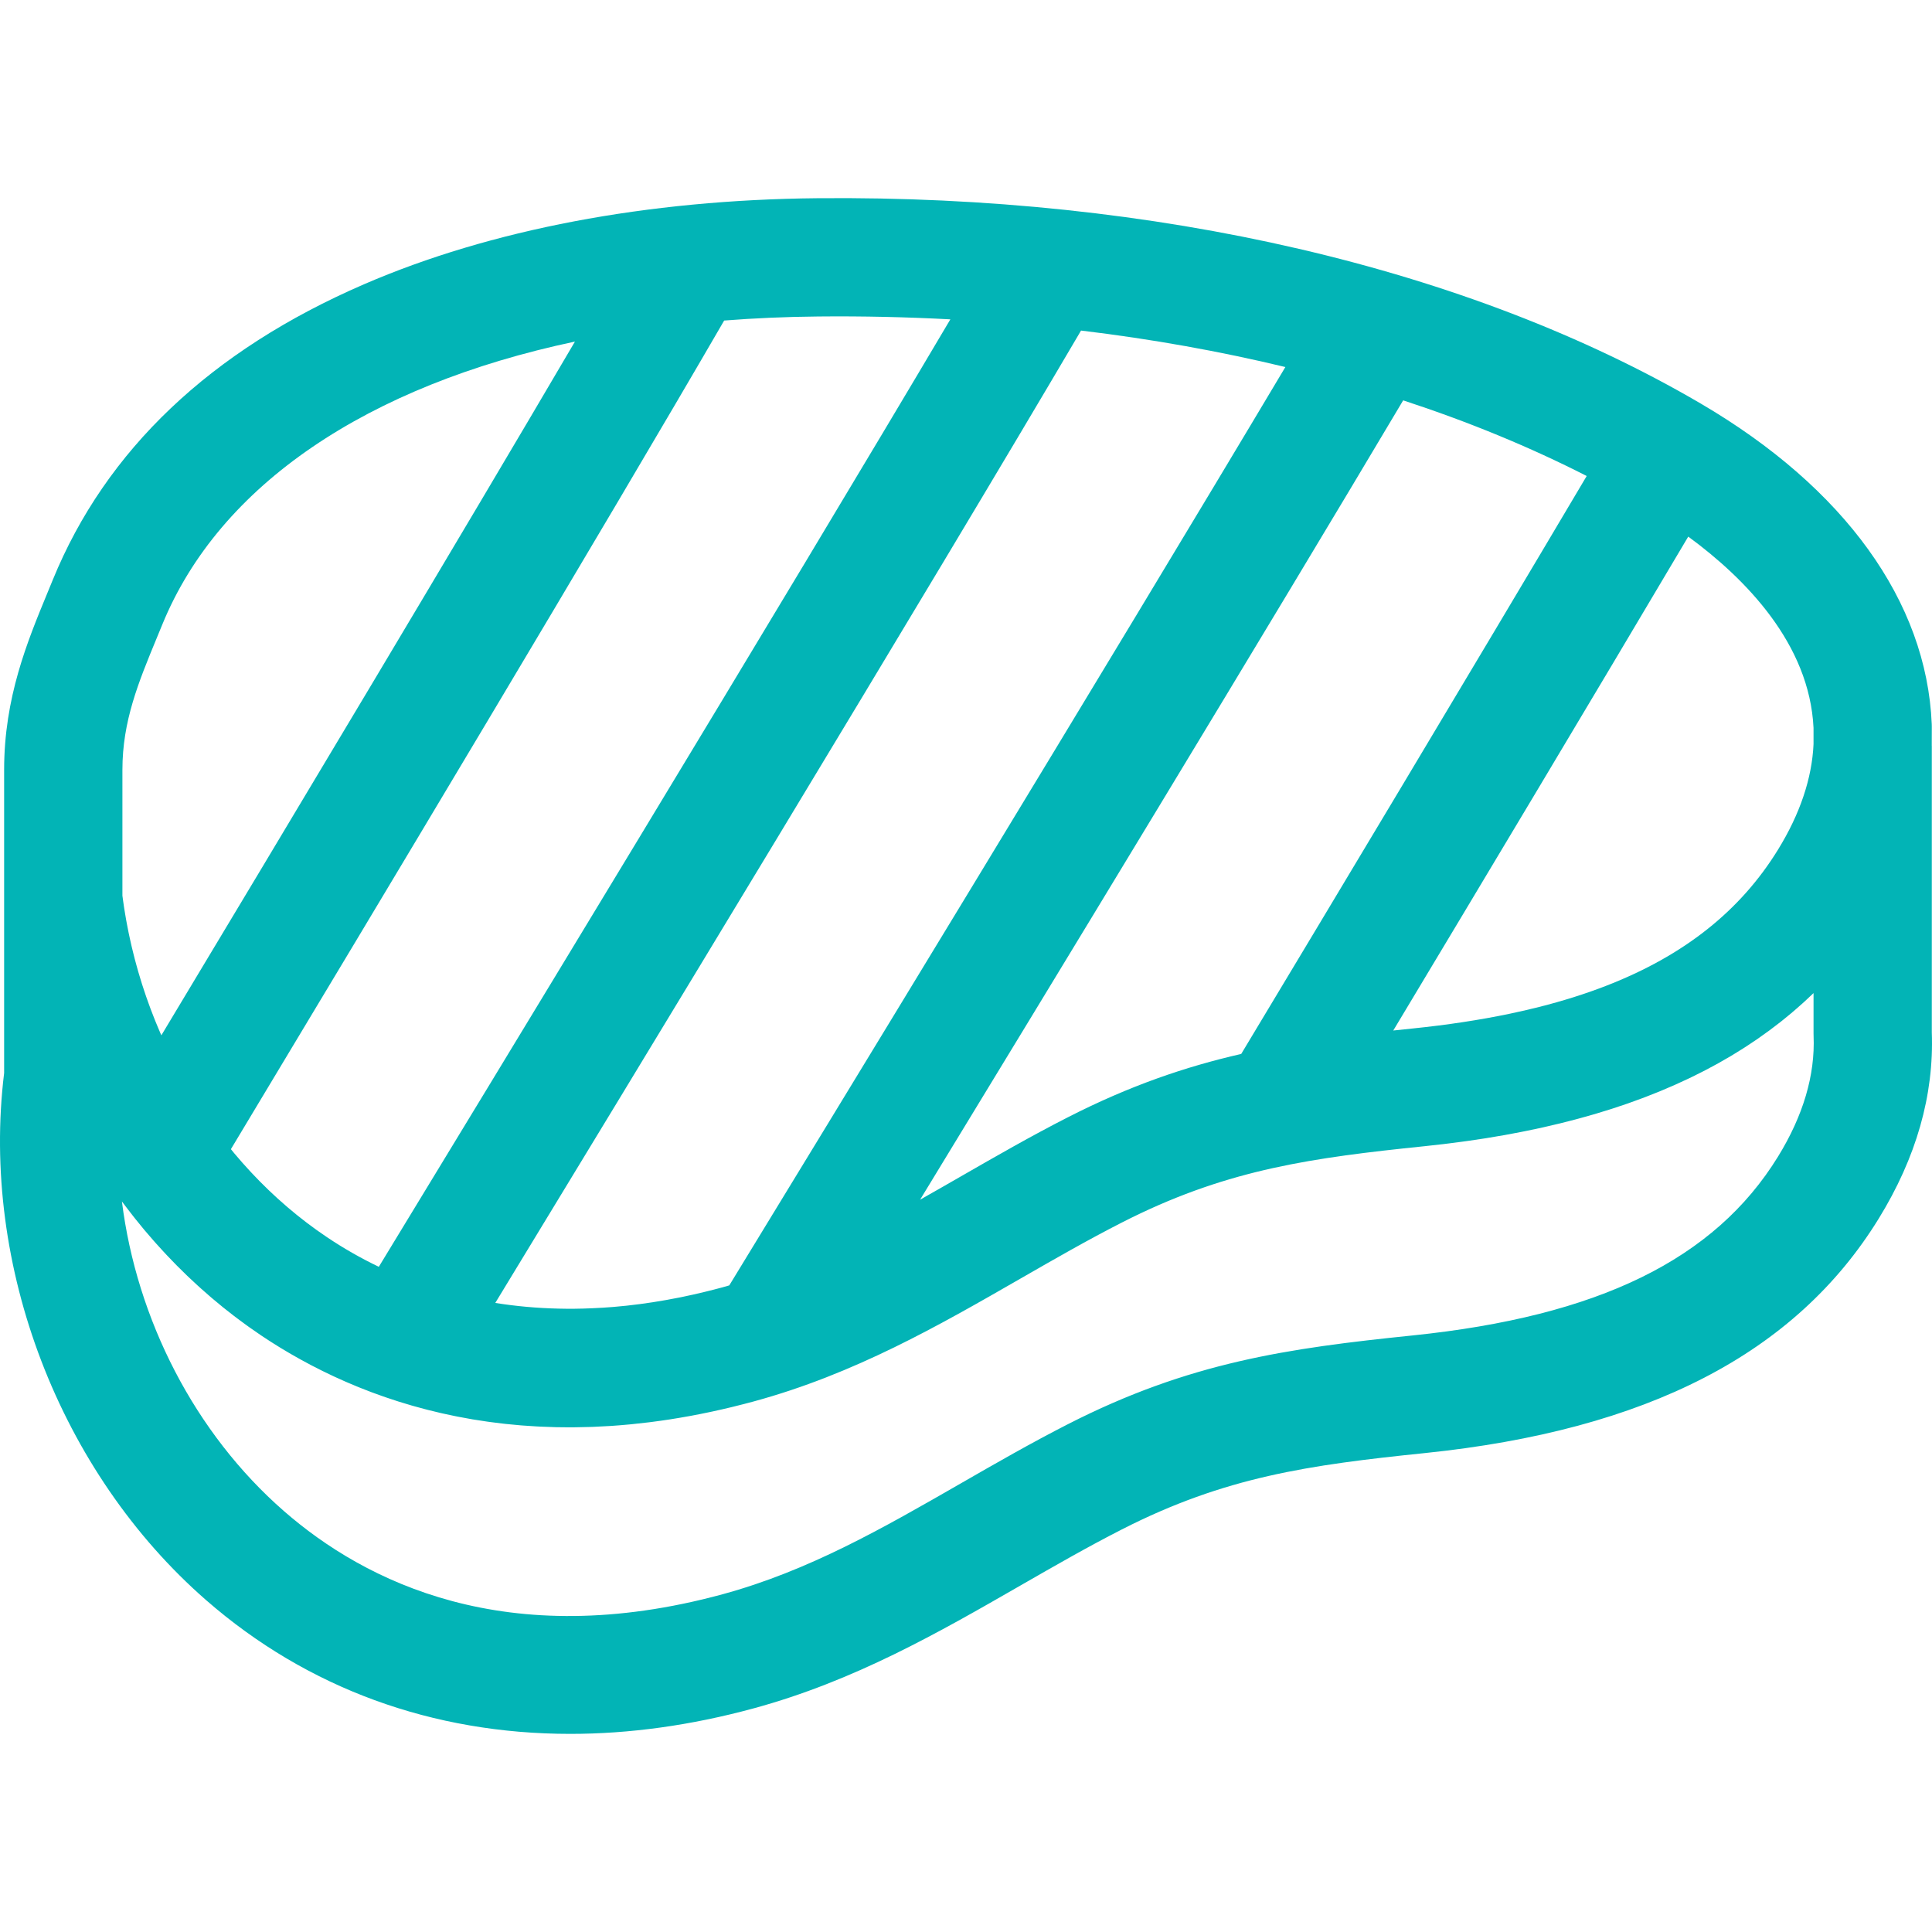 <?xml version="1.0"?>
<svg xmlns="http://www.w3.org/2000/svg" xmlns:xlink="http://www.w3.org/1999/xlink" version="1.1" id="Layer_1" x="0px" y="0px" viewBox="0 0 512 512" style="enable-background:new 0 0 512 512;" xml:space="preserve" width="512px" height="512px"><g><g>
	<g>
		<path d="M511.947,273.58v-75.95h-0.011l0.011-5.081l-0.014-0.659c-1.354-32.455-23.104-62.628-61.248-84.96    c-61.365-35.927-144.503-55.235-234.114-54.401c-45.06,0.426-86.584,8.309-120.085,22.797    c-40.683,17.595-68.439,43.95-82.495,78.334c-0.466,1.141-0.935,2.276-1.402,3.407c-5.387,13.043-11.494,27.827-11.494,46.937    v34.417v0.962v44.976c-6.266,51.086,14.692,105.83,53.573,139.735c26.821,23.389,60.044,35.402,96.437,35.402    c15.705,0,32.001-2.238,48.626-6.764c26.723-7.274,49.029-20.098,70.601-32.498c9.209-5.294,17.908-10.294,26.975-14.92    c27.352-13.95,49.519-17.066,80.217-20.225c58.975-6.072,98.342-26.396,120.349-62.133    C507.83,306.791,512.563,290.179,511.947,273.58z M480.603,192.894v4.309c-0.013,0.275-0.032,0.551-0.05,0.825    c-0.018,0.272-0.032,0.542-0.054,0.814c-0.025,0.303-0.058,0.606-0.089,0.909c-0.027,0.27-0.052,0.539-0.084,0.81    c-0.037,0.307-0.083,0.616-0.125,0.925c-0.038,0.267-0.071,0.534-0.113,0.801c-0.049,0.312-0.107,0.626-0.162,0.939    c-0.046,0.264-0.089,0.529-0.14,0.794c-0.062,0.318-0.132,0.636-0.198,0.954c-0.055,0.261-0.108,0.522-0.167,0.784    c-0.074,0.324-0.158,0.649-0.238,0.974c-0.064,0.257-0.123,0.513-0.192,0.77c-0.088,0.33-0.184,0.661-0.279,0.993    c-0.072,0.252-0.14,0.505-0.215,0.757c-0.101,0.336-0.212,0.673-0.32,1.01c-0.079,0.249-0.155,0.496-0.238,0.745    c-0.115,0.343-0.24,0.685-0.362,1.029c-0.087,0.243-0.169,0.487-0.26,0.73c-0.128,0.347-0.267,0.695-0.404,1.043    c-0.094,0.24-0.184,0.482-0.282,0.722c-0.144,0.355-0.299,0.711-0.451,1.067c-0.1,0.233-0.194,0.466-0.298,0.699    c-0.163,0.37-0.337,0.74-0.509,1.11c-0.102,0.22-0.198,0.441-0.304,0.661c-0.175,0.369-0.362,0.738-0.545,1.106    c-0.112,0.224-0.217,0.447-0.332,0.671c-0.183,0.357-0.376,0.715-0.567,1.072c-0.125,0.235-0.245,0.47-0.374,0.706    c-0.19,0.347-0.391,0.695-0.587,1.042c-0.139,0.245-0.274,0.492-0.417,0.739c-0.141,0.243-0.293,0.487-0.437,0.73    c-0.208,0.349-0.411,0.697-0.626,1.046c-9.965,16.183-24.866,28.066-45.648,36.112c-5.469,2.118-11.345,3.969-17.646,5.563    c-2.52,0.637-5.109,1.235-7.766,1.791c-7.972,1.669-16.565,2.971-25.81,3.922c-1.716,0.177-3.408,0.354-5.086,0.534    c22.49-37.452,52.562-87.665,78.177-130.893C462.646,153.38,479.532,170.664,480.603,192.894z M420.492,126.146    c-31.133,52.542-68.901,115.483-91.557,153.16c-14.866,3.398-29.574,8.437-45.868,16.748    c-9.768,4.981-19.217,10.412-28.355,15.666c-3.655,2.101-7.273,4.179-10.879,6.214c34.848-57.191,92.031-151.29,128.023-211.835    C389.162,111.763,405.447,118.463,420.492,126.146z M340.635,97.268C293.59,176.21,215.806,303.734,193.268,340.639    c-0.591,0.169-1.175,0.348-1.771,0.51c-1.622,0.442-3.237,0.848-4.848,1.239c-2,0.484-3.992,0.936-5.973,1.34    c-0.073,0.015-0.147,0.032-0.22,0.047c-0.139,0.028-0.278,0.052-0.417,0.079c-4.723,0.946-9.393,1.671-14,2.166    c-0.594,0.064-1.185,0.113-1.777,0.169c-0.589,0.056-1.18,0.12-1.767,0.168c-1.791,0.148-3.569,0.252-5.341,0.331    c-1.722,0.077-3.437,0.134-5.139,0.146c-1.349,0.009-2.689-0.007-4.025-0.038c-5.701-0.132-11.286-0.634-16.737-1.506    c31.534-51.826,115.757-190.477,155.232-257.69C305.197,89.847,323.304,93.089,340.635,97.268z M216.867,83.871    c11.807-0.117,23.478,0.149,34.986,0.761c-43.802,74.043-125.478,208.397-151.462,251.084c-4.735-2.271-9.317-4.883-13.73-7.845    c-0.915-0.614-1.822-1.243-2.72-1.885c-0.272-0.194-0.537-0.398-0.807-0.594c-0.623-0.454-1.246-0.906-1.86-1.373    c-0.31-0.236-0.613-0.483-0.922-0.722c-0.565-0.439-1.133-0.875-1.689-1.325c-0.34-0.275-0.672-0.56-1.008-0.838    c-0.516-0.427-1.035-0.849-1.544-1.285c-0.355-0.304-0.702-0.619-1.053-0.928c-0.482-0.423-0.967-0.842-1.443-1.274    c-0.348-0.314-0.686-0.64-1.03-0.96c-0.471-0.437-0.944-0.87-1.408-1.315c-0.333-0.32-0.658-0.649-0.987-0.973    c-0.465-0.457-0.934-0.91-1.392-1.375c-0.322-0.327-0.635-0.662-0.954-0.993c-0.456-0.473-0.914-0.943-1.363-1.424    c-0.316-0.337-0.622-0.684-0.934-1.027c-0.442-0.485-0.886-0.965-1.321-1.457c-0.307-0.348-0.607-0.705-0.911-1.057    c-0.428-0.496-0.859-0.989-1.28-1.493c-0.285-0.341-0.562-0.69-0.843-1.034c38.07-63.283,99.442-165.638,130.72-219.596    C200.001,84.313,208.324,83.952,216.867,83.871z M32.442,204c-0.002-12.888,4.224-23.12,9.118-34.968    c0.482-1.167,0.964-2.336,1.446-3.513c15.146-37.053,54.418-63.373,109.36-74.997c-30.432,51.871-76.391,128.591-109.605,183.846    c-0.089-0.202-0.182-0.401-0.27-0.604c-0.202-0.465-0.395-0.934-0.591-1.401c-0.249-0.591-0.5-1.182-0.741-1.777    c-0.192-0.476-0.376-0.958-0.564-1.437c-0.232-0.592-0.465-1.184-0.688-1.781c-0.183-0.488-0.356-0.979-0.534-1.469    c-0.215-0.594-0.432-1.188-0.638-1.787c-0.172-0.498-0.335-1-0.503-1.501c-0.198-0.596-0.398-1.19-0.588-1.79    c-0.162-0.509-0.315-1.022-0.47-1.534c-0.182-0.597-0.365-1.192-0.539-1.793c-0.149-0.517-0.29-1.037-0.434-1.557    c-0.166-0.599-0.333-1.197-0.49-1.798c-0.139-0.529-0.268-1.06-0.4-1.592c-0.148-0.597-0.299-1.193-0.439-1.792    c-0.126-0.54-0.245-1.082-0.365-1.625c-0.132-0.594-0.265-1.189-0.389-1.787c-0.115-0.552-0.219-1.105-0.327-1.658    c-0.115-0.591-0.232-1.183-0.339-1.777c-0.101-0.562-0.193-1.125-0.287-1.689c-0.098-0.589-0.199-1.18-0.289-1.771    c-0.088-0.572-0.166-1.146-0.248-1.72c-0.064-0.456-0.127-0.91-0.187-1.367V204z M471.187,306.521    c-16.785,27.254-47.565,42.313-96.871,47.39c-33.164,3.413-59.121,7.097-91.249,23.483c-9.768,4.983-19.217,10.414-28.356,15.668    c-20.766,11.938-40.381,23.214-63.212,29.429c-57.308,15.601-94.837-3.363-116.231-22.019    c-23.645-20.618-39.044-50.82-42.96-82.073c0.136,0.183,0.275,0.361,0.412,0.544c0.239,0.32,0.481,0.636,0.722,0.955    c0.558,0.737,1.123,1.467,1.693,2.192c0.241,0.306,0.482,0.613,0.724,0.918c0.73,0.915,1.469,1.823,2.219,2.721    c0.067,0.079,0.132,0.162,0.198,0.241c0.819,0.977,1.652,1.939,2.494,2.894c0.238,0.271,0.48,0.537,0.72,0.806    c0.625,0.698,1.255,1.392,1.891,2.077c0.271,0.293,0.542,0.584,0.815,0.873c0.703,0.746,1.413,1.484,2.129,2.215    c0.176,0.18,0.349,0.361,0.526,0.54c0.893,0.902,1.797,1.791,2.711,2.668c0.216,0.207,0.436,0.411,0.652,0.616    c0.71,0.674,1.426,1.341,2.15,2.002c0.293,0.267,0.587,0.533,0.882,0.797c0.711,0.638,1.429,1.269,2.152,1.893    c0.247,0.212,0.49,0.427,0.738,0.638c0.962,0.819,1.934,1.628,2.916,2.422c0.154,0.124,0.31,0.243,0.464,0.368    c0.834,0.668,1.674,1.326,2.521,1.975c0.306,0.235,0.614,0.466,0.923,0.698c0.742,0.559,1.49,1.11,2.242,1.654    c0.293,0.211,0.584,0.424,0.879,0.634c1.029,0.731,2.065,1.453,3.111,2.156c0.039,0.025,0.078,0.051,0.117,0.077    c0.667,0.446,1.348,0.892,2.038,1.338c0.228,0.147,0.459,0.294,0.69,0.441c0.577,0.368,1.162,0.733,1.754,1.099    c0.192,0.119,0.381,0.237,0.576,0.356c0.76,0.464,1.533,0.925,2.319,1.384c0.204,0.119,0.412,0.237,0.617,0.356    c0.628,0.363,1.263,0.723,1.908,1.082c0.242,0.135,0.484,0.27,0.728,0.404c0.834,0.459,1.677,0.914,2.539,1.366    c0.077,0.041,0.157,0.079,0.234,0.12c0.795,0.414,1.604,0.824,2.421,1.231c0.26,0.13,0.523,0.258,0.787,0.388    c0.738,0.362,1.485,0.719,2.241,1.073c0.187,0.088,0.37,0.177,0.558,0.263c0.923,0.427,1.86,0.847,2.809,1.262    c0.239,0.104,0.482,0.207,0.723,0.31c0.764,0.328,1.536,0.653,2.316,0.973c0.264,0.108,0.527,0.216,0.793,0.324    c0.995,0.4,2.001,0.795,3.024,1.18c0.12,0.045,0.243,0.089,0.364,0.134c0.916,0.342,1.845,0.676,2.783,1.003    c0.29,0.101,0.582,0.202,0.875,0.302c0.92,0.314,1.85,0.624,2.793,0.924c0.158,0.05,0.313,0.103,0.471,0.154    c1.09,0.344,2.195,0.675,3.312,0.999c0.274,0.079,0.551,0.156,0.826,0.234c0.905,0.256,1.818,0.504,2.74,0.745    c0.28,0.073,0.559,0.148,0.84,0.219c1.158,0.296,2.327,0.581,3.513,0.852c0.164,0.038,0.332,0.072,0.497,0.11    c1.036,0.233,2.084,0.456,3.143,0.67c0.322,0.065,0.644,0.13,0.967,0.192c1.116,0.217,2.241,0.425,3.38,0.621    c0.117,0.02,0.233,0.043,0.35,0.063c1.253,0.211,2.522,0.404,3.802,0.586c0.315,0.045,0.631,0.087,0.948,0.129    c1.048,0.142,2.104,0.274,3.171,0.395c0.29,0.033,0.579,0.069,0.871,0.1c1.318,0.142,2.648,0.271,3.993,0.38    c0.22,0.018,0.444,0.031,0.664,0.048c1.148,0.089,2.308,0.164,3.476,0.229c0.354,0.02,0.708,0.039,1.065,0.055    c1.347,0.065,2.703,0.117,4.076,0.147c0.038,0.001,0.074,0.003,0.112,0.003c1.146,0.024,2.302,0.038,3.467,0.038    c0.309,0,0.623-0.006,0.933-0.008c0.238-0.001,0.477-0.004,0.717-0.006c1.434-0.015,2.879-0.045,4.342-0.098    c0.155-0.005,0.312-0.014,0.467-0.02c1.477-0.057,2.967-0.134,4.473-0.232c0.081-0.005,0.162-0.008,0.243-0.015    c1.516-0.101,3.049-0.23,4.593-0.374c0.24-0.023,0.48-0.044,0.721-0.068c1.508-0.147,3.03-0.315,4.565-0.506    c0.248-0.03,0.495-0.063,0.744-0.095c1.58-0.202,3.171-0.422,4.78-0.67c0.097-0.015,0.195-0.032,0.292-0.047    c1.587-0.248,3.189-0.52,4.803-0.814c0.182-0.033,0.362-0.064,0.544-0.097c1.607-0.298,3.229-0.623,4.865-0.967    c0.292-0.062,0.583-0.123,0.876-0.186c1.622-0.35,3.256-0.722,4.904-1.12c0.256-0.062,0.513-0.128,0.769-0.19    c1.727-0.424,3.465-0.866,5.221-1.345c26.723-7.274,49.03-20.098,70.602-32.499c9.21-5.294,17.908-10.293,26.974-14.919    c0.855-0.436,1.704-0.861,2.549-1.277c26.194-12.868,47.929-15.887,77.668-18.949c1.685-0.173,3.351-0.363,5.005-0.559    c0.463-0.055,0.92-0.114,1.381-0.171c1.212-0.149,2.414-0.305,3.609-0.468c0.496-0.068,0.993-0.136,1.487-0.205    c1.284-0.182,2.558-0.371,3.821-0.567c0.327-0.051,0.659-0.099,0.985-0.15c1.582-0.252,3.147-0.515,4.696-0.79    c0.322-0.057,0.638-0.118,0.959-0.177c1.224-0.223,2.44-0.451,3.644-0.689c0.468-0.092,0.933-0.186,1.398-0.28    c1.107-0.225,2.207-0.457,3.297-0.694c0.416-0.091,0.834-0.18,1.247-0.272c2.951-0.659,5.838-1.367,8.664-2.121    c0.393-0.106,0.78-0.213,1.171-0.32c1.036-0.283,2.066-0.573,3.085-0.869c0.421-0.122,0.841-0.244,1.259-0.369    c1.099-0.327,2.187-0.663,3.266-1.005c0.272-0.087,0.547-0.169,0.818-0.257c1.345-0.434,2.675-0.88,3.989-1.338    c0.264-0.092,0.522-0.188,0.786-0.281c1.045-0.37,2.079-0.746,3.104-1.131c0.389-0.146,0.774-0.295,1.161-0.443    c0.938-0.36,1.868-0.728,2.79-1.102c0.346-0.14,0.695-0.279,1.039-0.421c2.477-1.025,4.894-2.098,7.25-3.22    c0.328-0.156,0.651-0.316,0.977-0.474c0.862-0.418,1.717-0.843,2.562-1.275c0.351-0.18,0.702-0.358,1.051-0.54    c0.906-0.472,1.802-0.953,2.689-1.441c0.229-0.126,0.462-0.249,0.69-0.375c1.109-0.617,2.201-1.247,3.28-1.889    c0.226-0.135,0.446-0.274,0.671-0.409c0.846-0.511,1.684-1.029,2.513-1.556c0.328-0.209,0.653-0.419,0.979-0.63    c0.753-0.489,1.499-0.985,2.237-1.487c0.294-0.2,0.59-0.398,0.881-0.6c2.005-1.39,3.951-2.827,5.838-4.314    c0.284-0.224,0.563-0.451,0.845-0.678c0.669-0.536,1.33-1.078,1.983-1.628c0.302-0.253,0.603-0.507,0.901-0.763    c0.693-0.594,1.376-1.197,2.051-1.805c0.211-0.19,0.427-0.377,0.636-0.569c0.808-0.739,1.604-1.485,2.387-2.244v10.713    l0.014,0.652C481.048,284.898,477.875,295.659,471.187,306.521z" data-original="#000000" class="active-path" data-old_color="#000000" fill="#02B4B6"/>
	</g>
</g></g> </svg>
